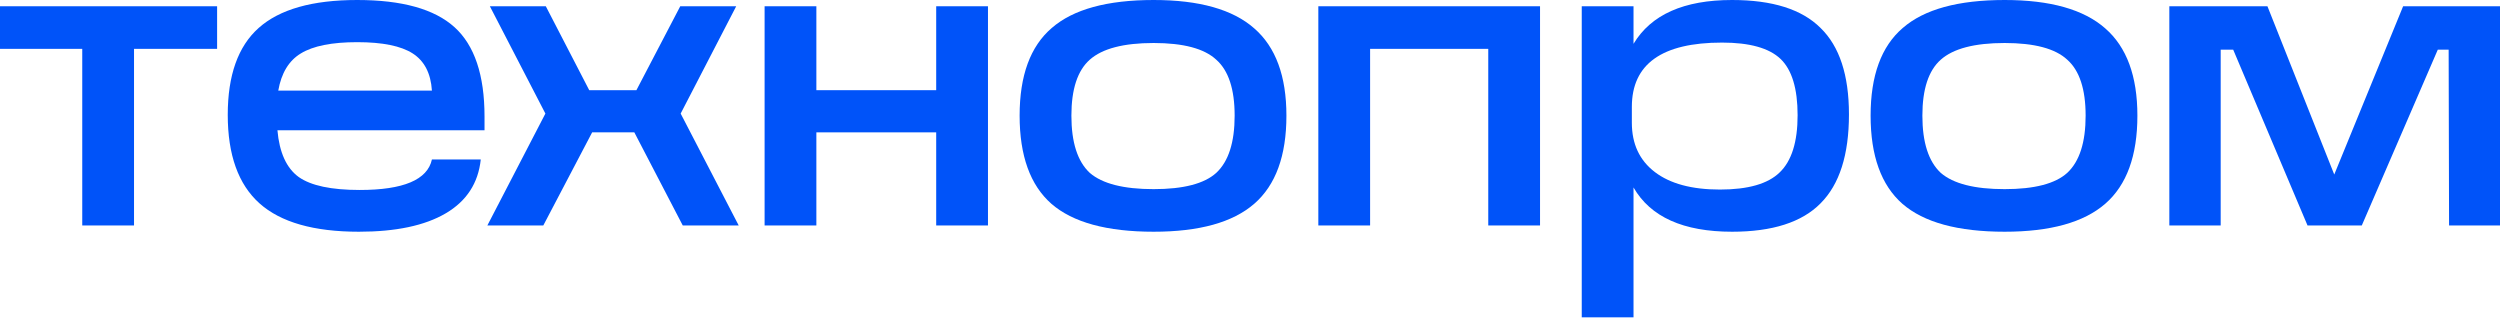 <?xml version="1.0" encoding="UTF-8"?> <svg xmlns="http://www.w3.org/2000/svg" width="1200" height="153" viewBox="0 0 1200 153" fill="none"><path d="M1153.5 3.006H1200V108.221H1175.55L1175.35 23.849H1170.14L1133.66 108.221H1107.61L1071.94 23.849H1065.93V108.221H1041.28V3.006H1088.37L1120.44 83.771L1153.5 3.006Z" fill="#0053F9"></path><path d="M962.223 111.228C939.777 111.228 923.41 106.752 913.122 97.8C902.968 88.848 897.891 74.753 897.891 55.514C897.891 36.274 903.035 22.245 913.323 13.428C923.61 4.476 939.91 0 962.223 0C984.134 0 1000.23 4.543 1010.52 13.628C1020.81 22.579 1025.95 36.541 1025.95 55.514C1025.95 74.753 1020.81 88.848 1010.52 97.8C1000.23 106.752 984.134 111.228 962.223 111.228ZM962.223 90.786C976.519 90.786 986.539 88.18 992.284 82.97C998.163 77.492 1001.1 68.34 1001.1 55.514C1001.1 42.821 998.163 33.869 992.284 28.659C986.539 23.314 976.519 20.642 962.223 20.642C947.793 20.642 937.572 23.314 931.56 28.659C925.681 33.869 922.742 42.821 922.742 55.514C922.742 68.34 925.681 77.492 931.56 82.97C937.572 88.18 947.793 90.786 962.223 90.786Z" fill="#0053F9"></path><path d="M831.386 0C850.759 0 864.921 4.476 873.873 13.428C882.958 22.245 887.5 36.074 887.5 54.912C887.5 74.285 882.958 88.514 873.873 97.6C864.921 106.685 850.759 111.228 831.386 111.228C808.004 111.228 792.239 104.146 784.089 89.984V152.312H759.238V3.006H784.089V21.043C792.506 7.014 808.272 0 831.386 0ZM794.31 82.569C801.658 88.18 812.079 90.986 825.574 90.986C839.068 90.986 848.621 88.247 854.232 82.769C859.977 77.291 862.85 68.139 862.85 55.313C862.85 42.487 860.111 33.468 854.633 28.258C849.155 23.047 839.803 20.442 826.576 20.442C797.717 20.442 783.287 30.73 783.287 51.305V58.92C783.287 69.075 786.961 76.957 794.31 82.569Z" fill="#0053F9"></path><path d="M632.799 3.006H739.216V108.221H714.365V23.448H657.649V108.221H632.799V3.006Z" fill="#0053F9"></path><path d="M553.75 111.228C531.304 111.228 514.937 106.752 504.65 97.8C494.496 88.848 489.419 74.753 489.419 55.514C489.419 36.274 494.562 22.245 504.85 13.428C515.138 4.476 531.438 0 553.75 0C575.662 0 591.761 4.543 602.049 13.628C612.337 22.579 617.481 36.541 617.481 55.514C617.481 74.753 612.337 88.848 602.049 97.8C591.761 106.752 575.662 111.228 553.75 111.228ZM553.75 90.786C568.046 90.786 578.067 88.18 583.812 82.97C589.69 77.492 592.63 68.34 592.63 55.514C592.63 42.821 589.69 33.869 583.812 28.659C578.067 23.314 568.046 20.642 553.75 20.642C539.321 20.642 529.1 23.314 523.087 28.659C517.209 33.869 514.269 42.821 514.269 55.514C514.269 68.34 517.209 77.492 523.087 82.97C529.1 88.18 539.321 90.786 553.75 90.786Z" fill="#0053F9"></path><path d="M449.375 43.288V3.006H474.226V108.221H449.375V63.53H391.857V108.221H367.006V3.006H391.857V43.288H449.375Z" fill="#0053F9"></path><path d="M354.577 108.221H327.722L304.475 63.53H284.233L260.785 108.221H233.93L261.787 54.511L235.133 3.006H261.988L282.83 43.288H305.477L326.52 3.006H353.375L326.72 54.511L354.577 108.221Z" fill="#0053F9"></path><path d="M232.572 55.914V62.528H133.168C134.104 73.216 137.511 80.698 143.389 84.974C149.268 89.116 159.021 91.186 172.649 91.186C193.625 91.186 205.182 86.31 207.32 76.557H230.768C229.566 87.913 223.954 96.531 213.934 102.409C203.913 108.288 190.018 111.228 172.248 111.228C150.604 111.228 134.705 106.685 124.551 97.6C114.397 88.514 109.32 74.352 109.32 55.113C109.32 36.141 114.263 22.245 124.15 13.428C134.17 4.476 149.936 0 171.447 0C192.957 0 208.522 4.342 218.142 13.027C227.762 21.711 232.572 36.007 232.572 55.914ZM133.569 43.489H207.32C206.786 35.205 203.713 29.26 198.101 25.652C192.49 22.045 183.605 20.241 171.447 20.241C159.288 20.241 150.27 22.045 144.391 25.652C138.646 29.126 135.039 35.072 133.569 43.489Z" fill="#0053F9"></path><path d="M64.332 108.221H39.481V23.448H0V3.006H104.213V23.448H64.332V108.221Z" fill="#0053F9"></path></svg> 